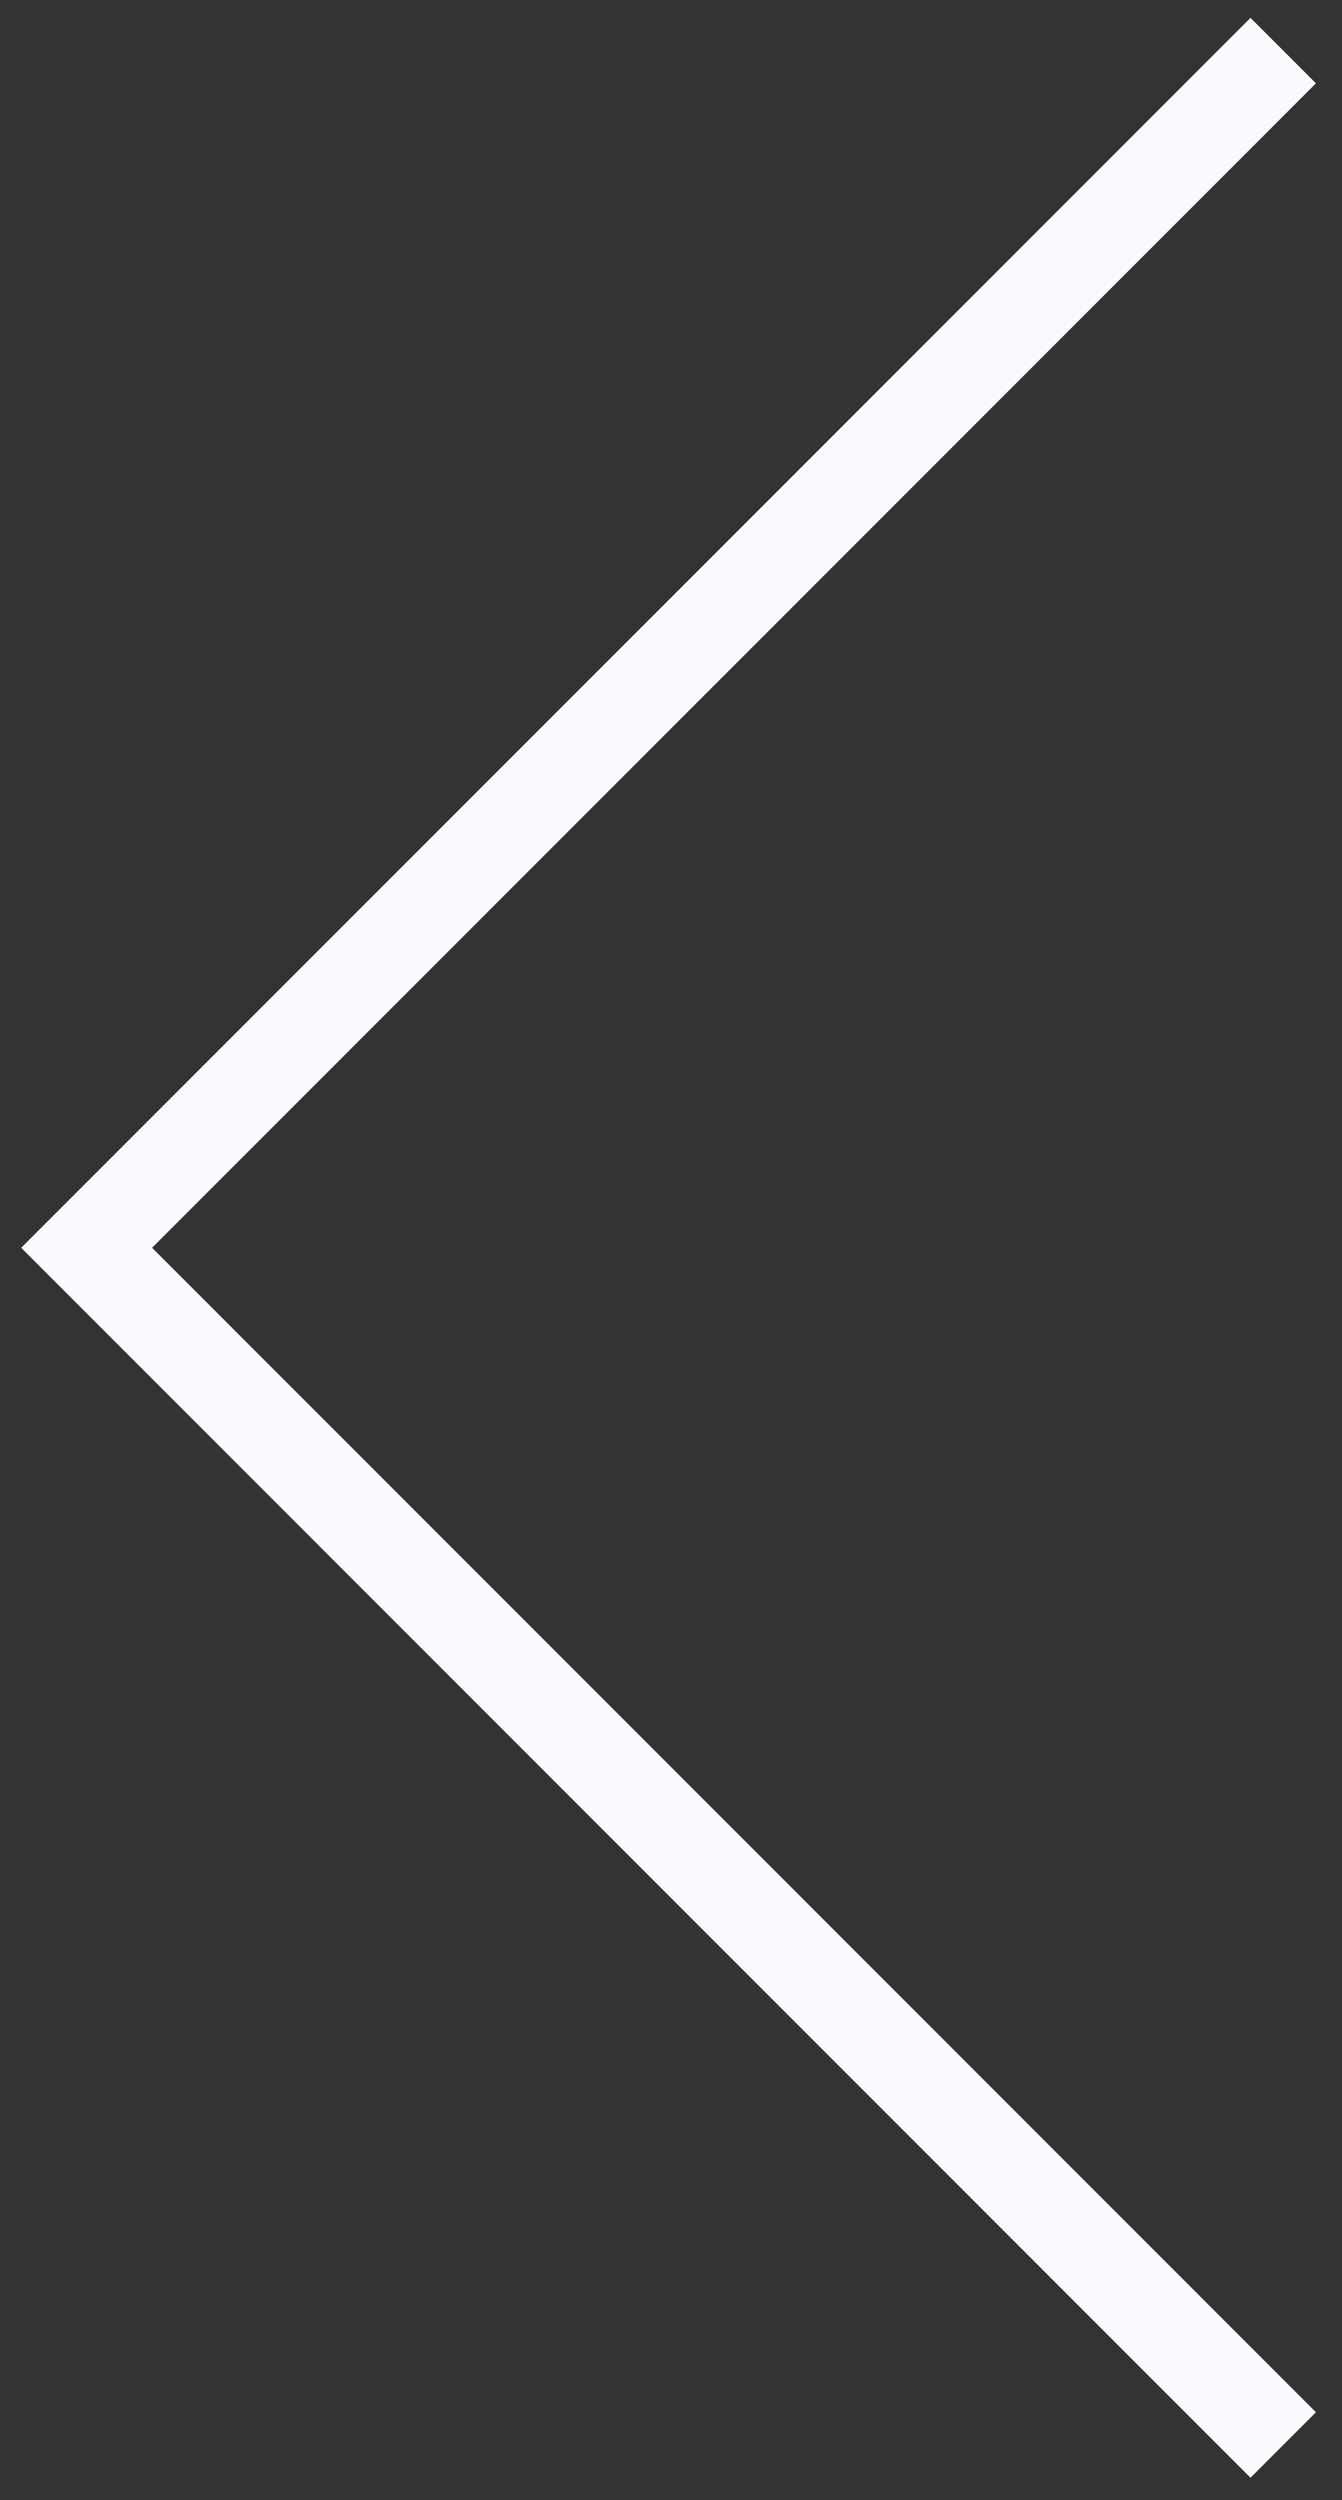 <svg width="29" height="54" viewBox="0 0 29 54" fill="none" xmlns="http://www.w3.org/2000/svg">
<rect x="0" y="0" width="29" height="54" fill="#333333" stroke="none"/>
<path d="M27.73 52.81L1.872 26.951L27.73 1.093" stroke="#F7F9FC" stroke-width="2"/>
</svg>
